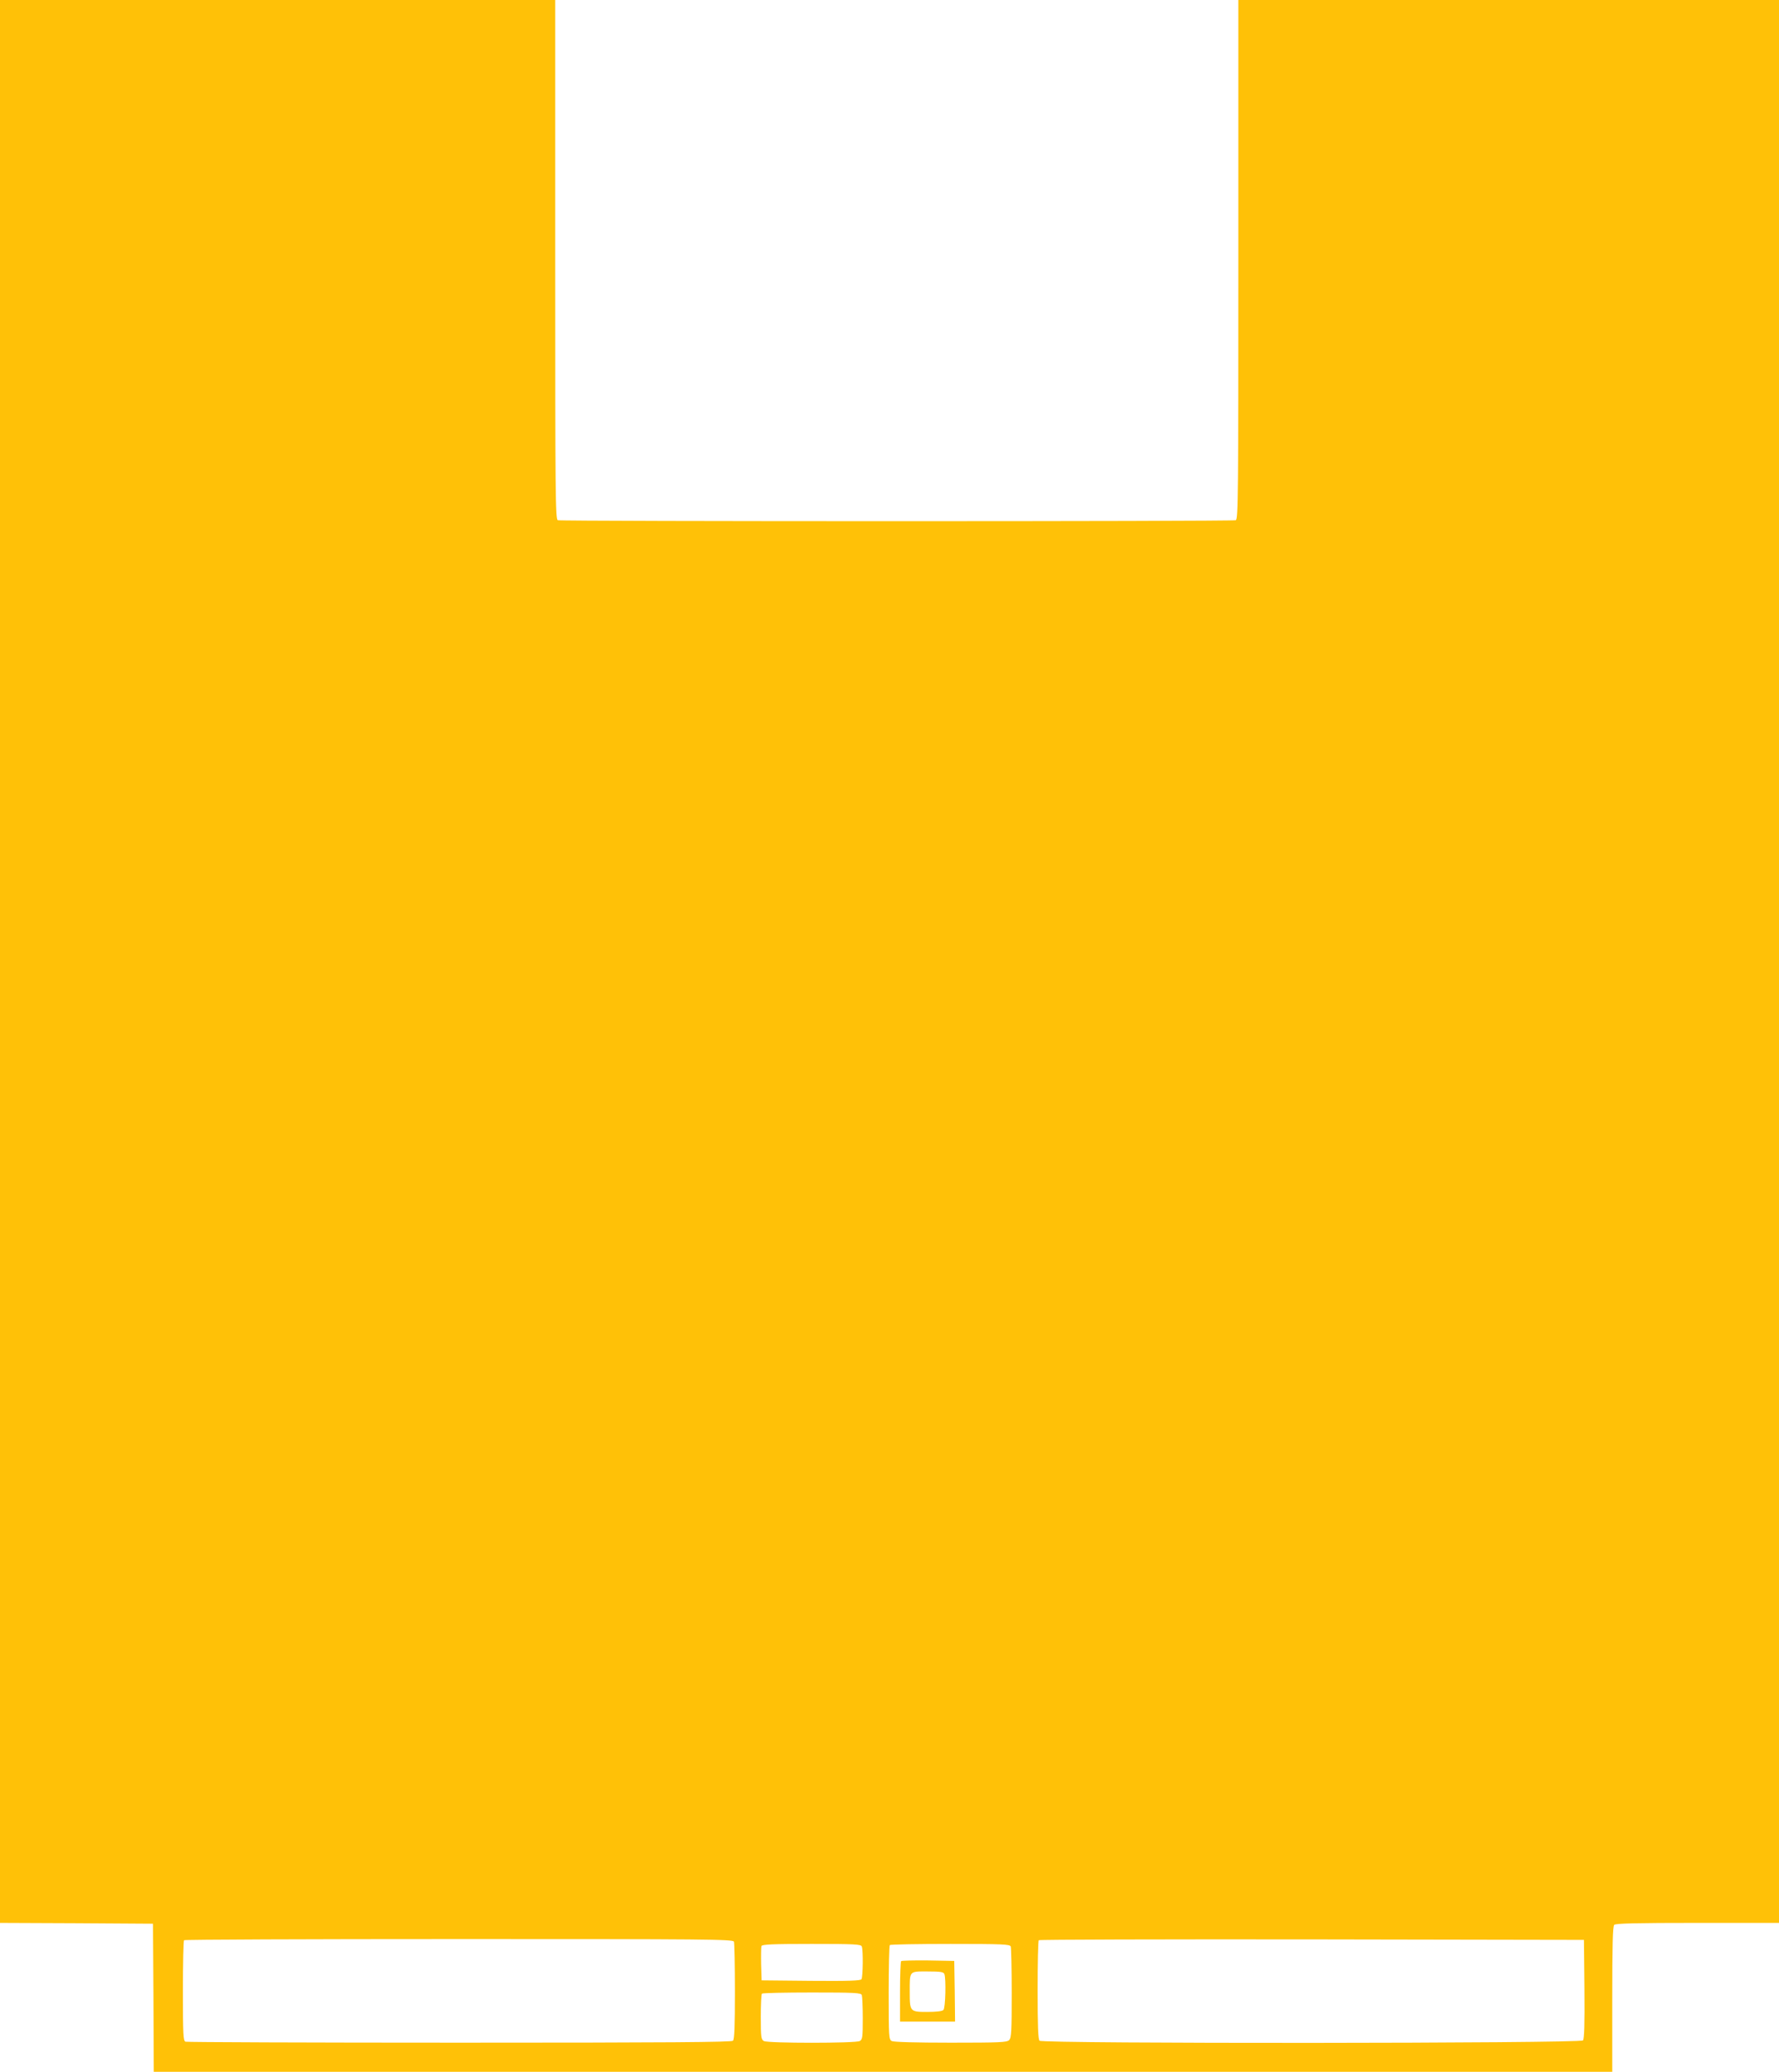 <?xml version="1.0" standalone="no"?>
<!DOCTYPE svg PUBLIC "-//W3C//DTD SVG 20010904//EN"
 "http://www.w3.org/TR/2001/REC-SVG-20010904/DTD/svg10.dtd">
<svg version="1.0" xmlns="http://www.w3.org/2000/svg"
 width="1099pt" height="1280pt" viewBox="0 0 1099 1280"
 preserveAspectRatio="xMidYMid meet">
<g transform="translate(0,1280) scale(0.1,-0.1)"
fill="#ffc107" stroke="none">
<path d="M0 6860 l0 -5940 473 -2 472 -3 3 -457 2 -458 4505 0 4505 0 0 448
c0 335 3 451 12 460 9 9 137 12 515 12 l503 0 0 5940 0 5940 -1670 0 -1670 0
0 -1604 c0 -1453 -1 -1604 -16 -1610 -20 -8 -4168 -8 -4188 0 -15 6 -16 157
-16 1610 l0 1604 -1715 0 -1715 0 0 -5940z m4534 -6056 c3 -9 6 -147 6 -308 0
-214 -3 -295 -12 -304 -9 -9 -398 -12 -1689 -12 -923 0 -1684 3 -1693 6 -14 5
-16 42 -16 313 0 169 3 311 7 314 3 4 768 7 1699 7 1533 0 1692 -1 1698 -16z
m5254 -293 c2 -216 -1 -308 -9 -317 -16 -19 -3338 -21 -3357 -2 -9 9 -12 92
-12 313 0 166 3 305 7 308 3 4 763 6 1687 5 l1681 -3 3 -304z m-4464 263 c9
-23 7 -187 -2 -202 -7 -9 -76 -12 -313 -10 l-304 3 -3 99 c-1 55 0 106 2 113
4 10 67 13 310 13 268 0 305 -2 310 -16z m920 0 c3 -9 6 -139 6 -289 0 -235
-2 -276 -16 -289 -13 -14 -60 -16 -360 -16 -219 0 -352 4 -365 10 -18 10 -19
24 -19 299 0 158 3 291 7 294 3 4 172 7 374 7 325 0 368 -2 373 -16z m-920
-300 c3 -9 6 -74 6 -144 0 -118 -2 -130 -19 -140 -27 -14 -565 -14 -592 0 -17
10 -19 23 -19 149 0 76 3 141 7 144 3 4 142 7 309 7 266 0 303 -2 308 -16z"/>
<path d="M5567 684 c-4 -4 -7 -90 -7 -191 l0 -183 170 0 170 0 -2 188 -3 187
-161 3 c-88 1 -163 -1 -167 -4z m267 -80 c11 -30 7 -209 -6 -222 -8 -8 -45
-12 -100 -12 -106 0 -108 2 -108 122 0 134 -5 128 110 128 80 0 99 -3 104 -16z"/>
</g>
</svg>
